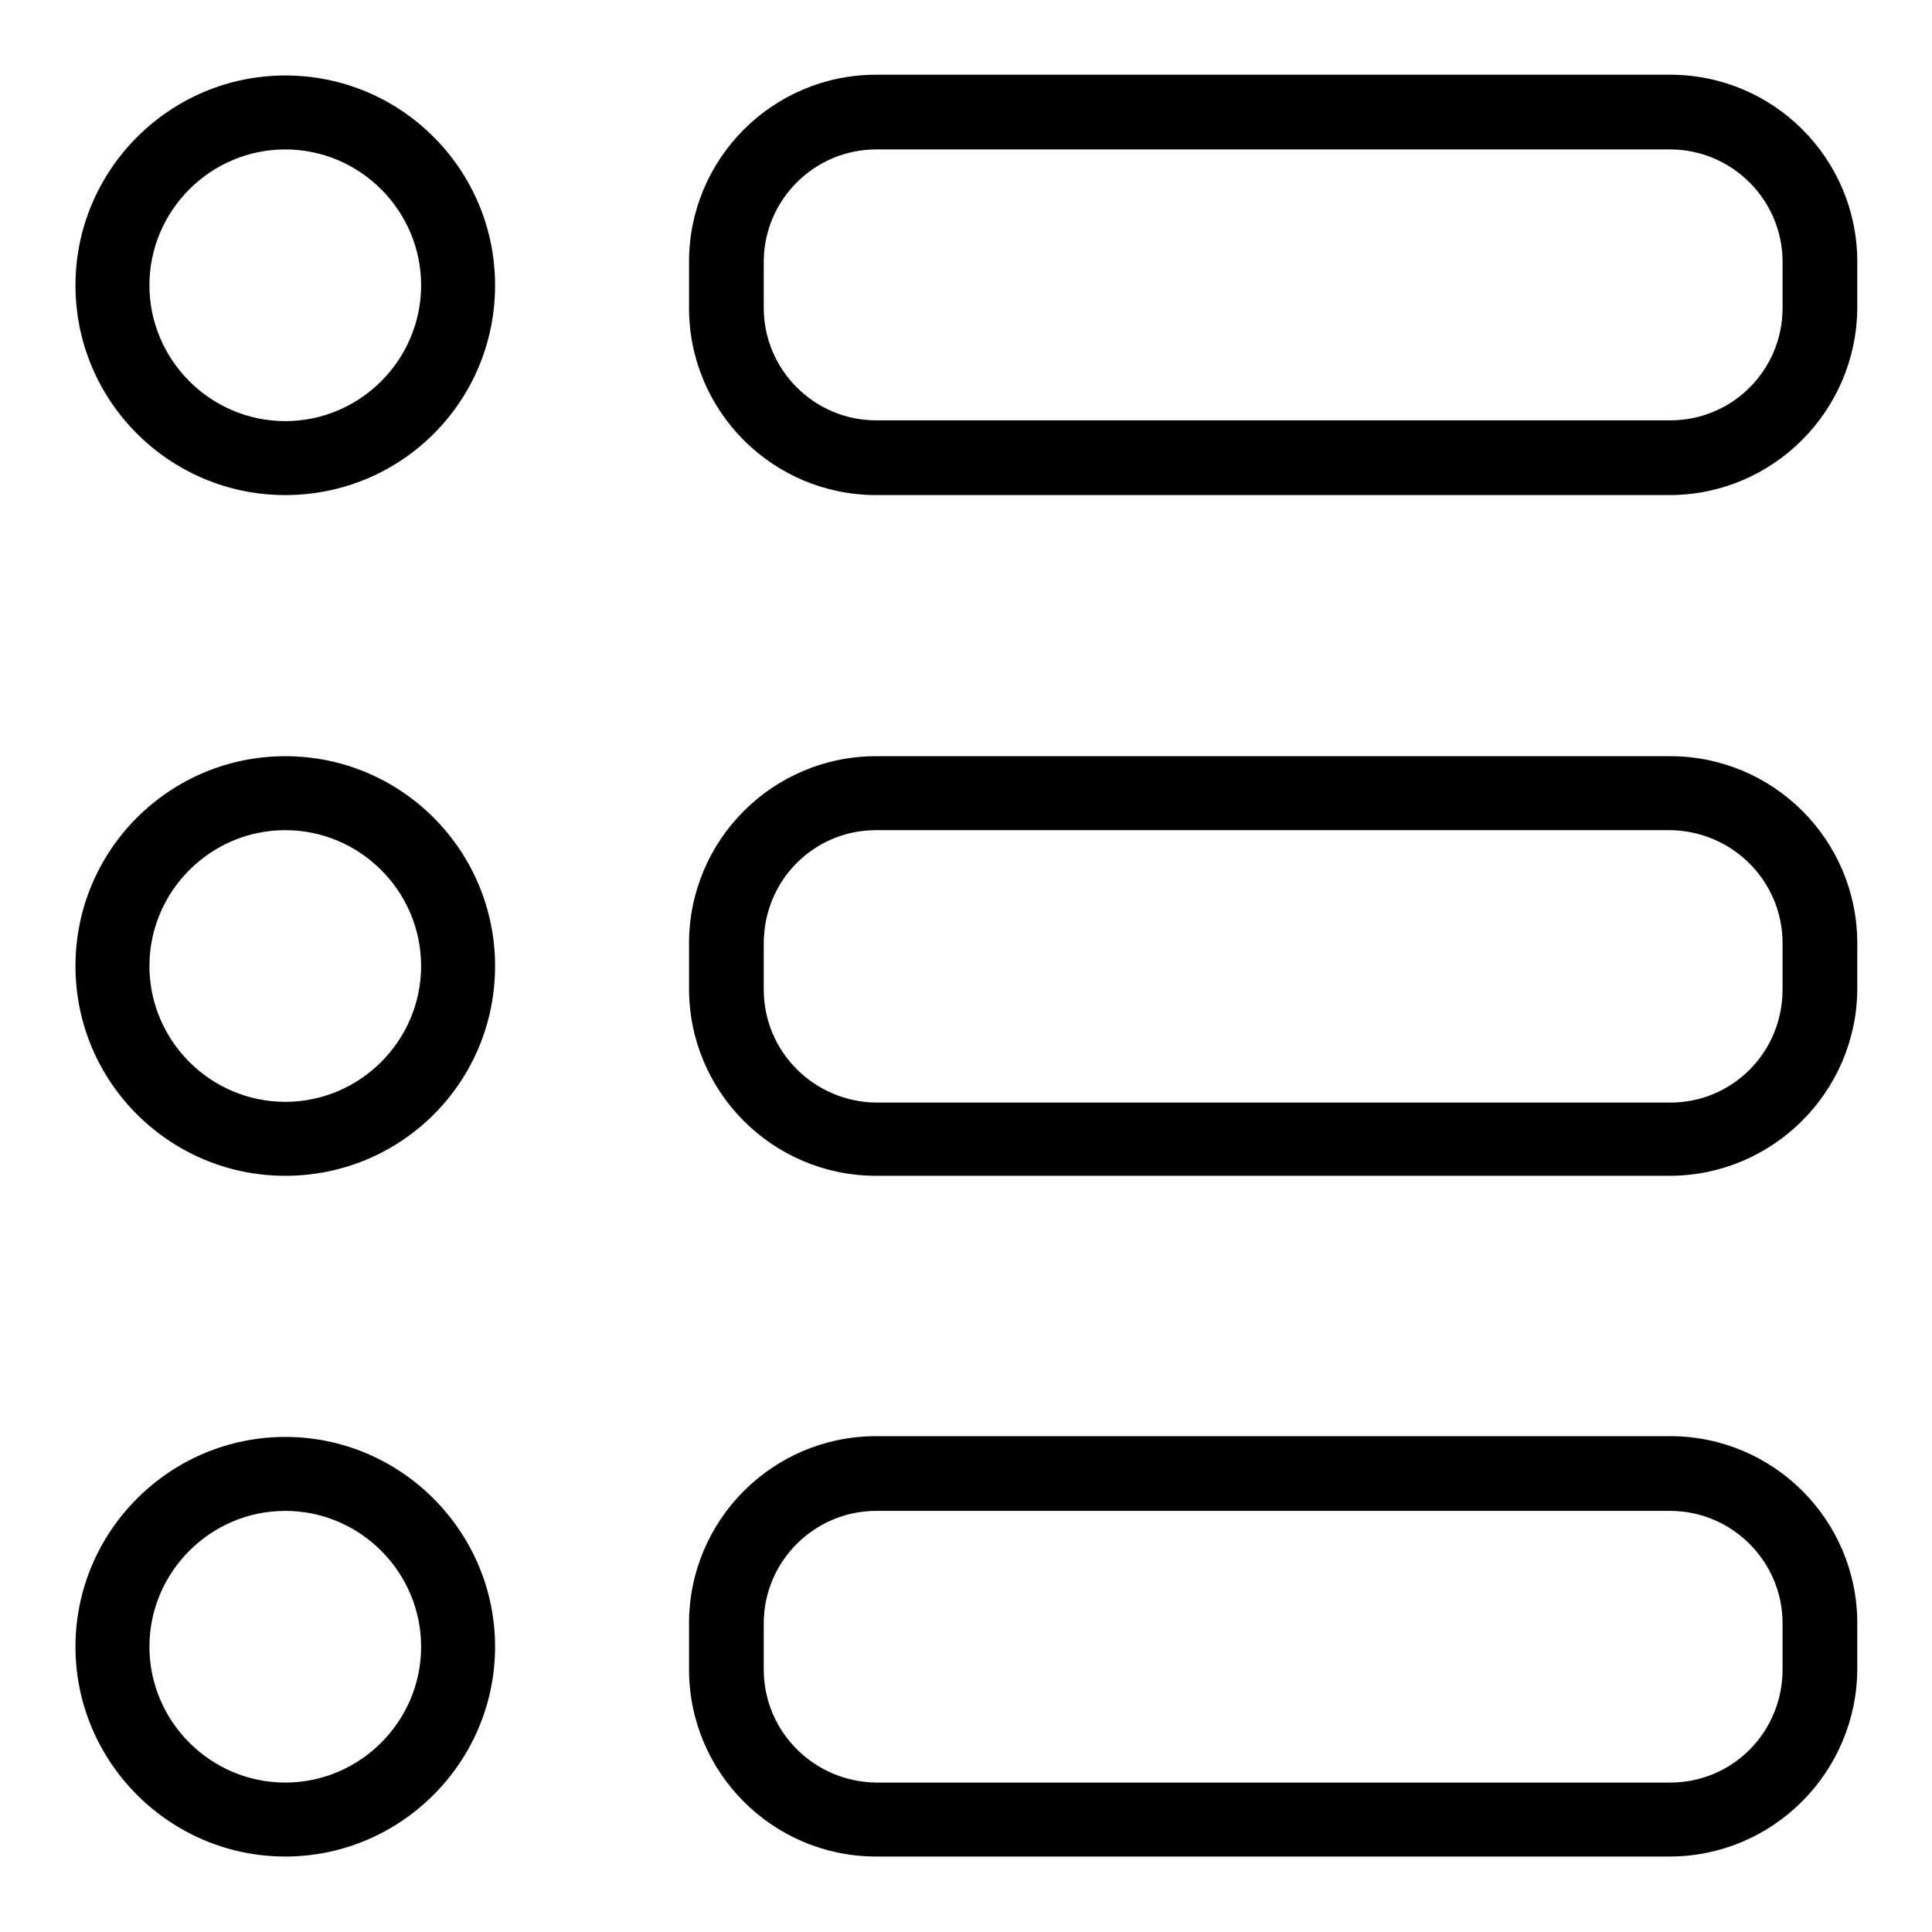 <?xml version="1.0" encoding="utf-8"?>
<!-- Svg Vector Icons : http://www.onlinewebfonts.com/icon -->
<!DOCTYPE svg PUBLIC "-//W3C//DTD SVG 1.1//EN" "http://www.w3.org/Graphics/SVG/1.1/DTD/svg11.dtd">
<svg version="1.1" xmlns="http://www.w3.org/2000/svg" xmlns:xlink="http://www.w3.org/1999/xlink" x="0px" y="0px" viewBox="0 0 256 256" enable-background="new 0 0 256 256" xml:space="preserve">
<g> <path fill="#000000" d="M221.2,65.6H116.1c-13.7,0-24.8-11.1-24.8-24.8v-6.1c0-13.7,11.1-24.8,24.8-24.8h105.2 c13.7,0,24.8,11.1,24.8,24.8v6.1C246,54.5,234.9,65.6,221.2,65.6z M116.1,19.8c-8.2,0-14.9,6.7-14.9,14.9v6.1 c0,8.2,6.7,14.9,14.9,14.9h105.2c8.3,0,14.9-6.7,14.9-14.9v-6.1c0-8.2-6.7-14.9-14.9-14.9H116.1z M37.8,65.6 C22.5,65.6,10,53.2,10,37.8C10,22.5,22.5,10,37.8,10c15.4,0,27.8,12.5,27.8,27.8C65.6,53.2,53.2,65.6,37.8,65.6z M37.8,19.8 c-9.9,0-18,8.1-18,18c0,9.9,8.1,18,18,18c9.9,0,18-8.1,18-18C55.8,27.9,47.7,19.8,37.8,19.8z M221.2,155.8H116.1 c-13.7,0-24.8-11.1-24.8-24.8V125c0-13.7,11.1-24.8,24.8-24.8h105.2c13.7,0,24.8,11.1,24.8,24.8v6.1 C246,144.7,234.9,155.8,221.2,155.8z M116.1,110c-8.3,0-14.9,6.7-14.9,15v6.1c0,8.3,6.7,14.9,14.9,15h105.2c8.3,0,14.9-6.7,14.9-15 V125c0-8.3-6.7-14.9-14.9-15H116.1z M37.8,155.8C22.5,155.8,10,143.4,10,128c0-15.4,12.5-27.8,27.8-27.8 c15.4,0,27.8,12.5,27.8,27.8C65.6,143.4,53.2,155.8,37.8,155.8z M37.8,110c-9.9,0-18,8.1-18,18s8.1,18,18,18c9.9,0,18-8.1,18-18 S47.7,110,37.8,110z M221.2,246H116.1c-13.7,0-24.8-11.1-24.8-24.8v-6.1c0-13.7,11.1-24.8,24.8-24.8h105.2 c13.7,0,24.8,11.1,24.8,24.8v6.1C246,234.9,234.9,246,221.2,246z M116.1,200.2c-8.2,0-14.9,6.7-14.9,14.9v6.1 c0,8.3,6.7,14.9,14.9,15h105.2c8.3,0,14.9-6.7,14.9-15v-6.1c0-8.2-6.7-14.9-14.9-14.9H116.1z M37.8,246C22.5,246,10,233.5,10,218.2 s12.5-27.8,27.8-27.8c15.3,0,27.8,12.5,27.8,27.8S53.1,246,37.8,246z M37.8,200.2c-9.9,0-18,8.1-18,18s8.1,18,18,18 c9.9,0,18-8.1,18-18S47.7,200.2,37.8,200.2z"/></g>
</svg>